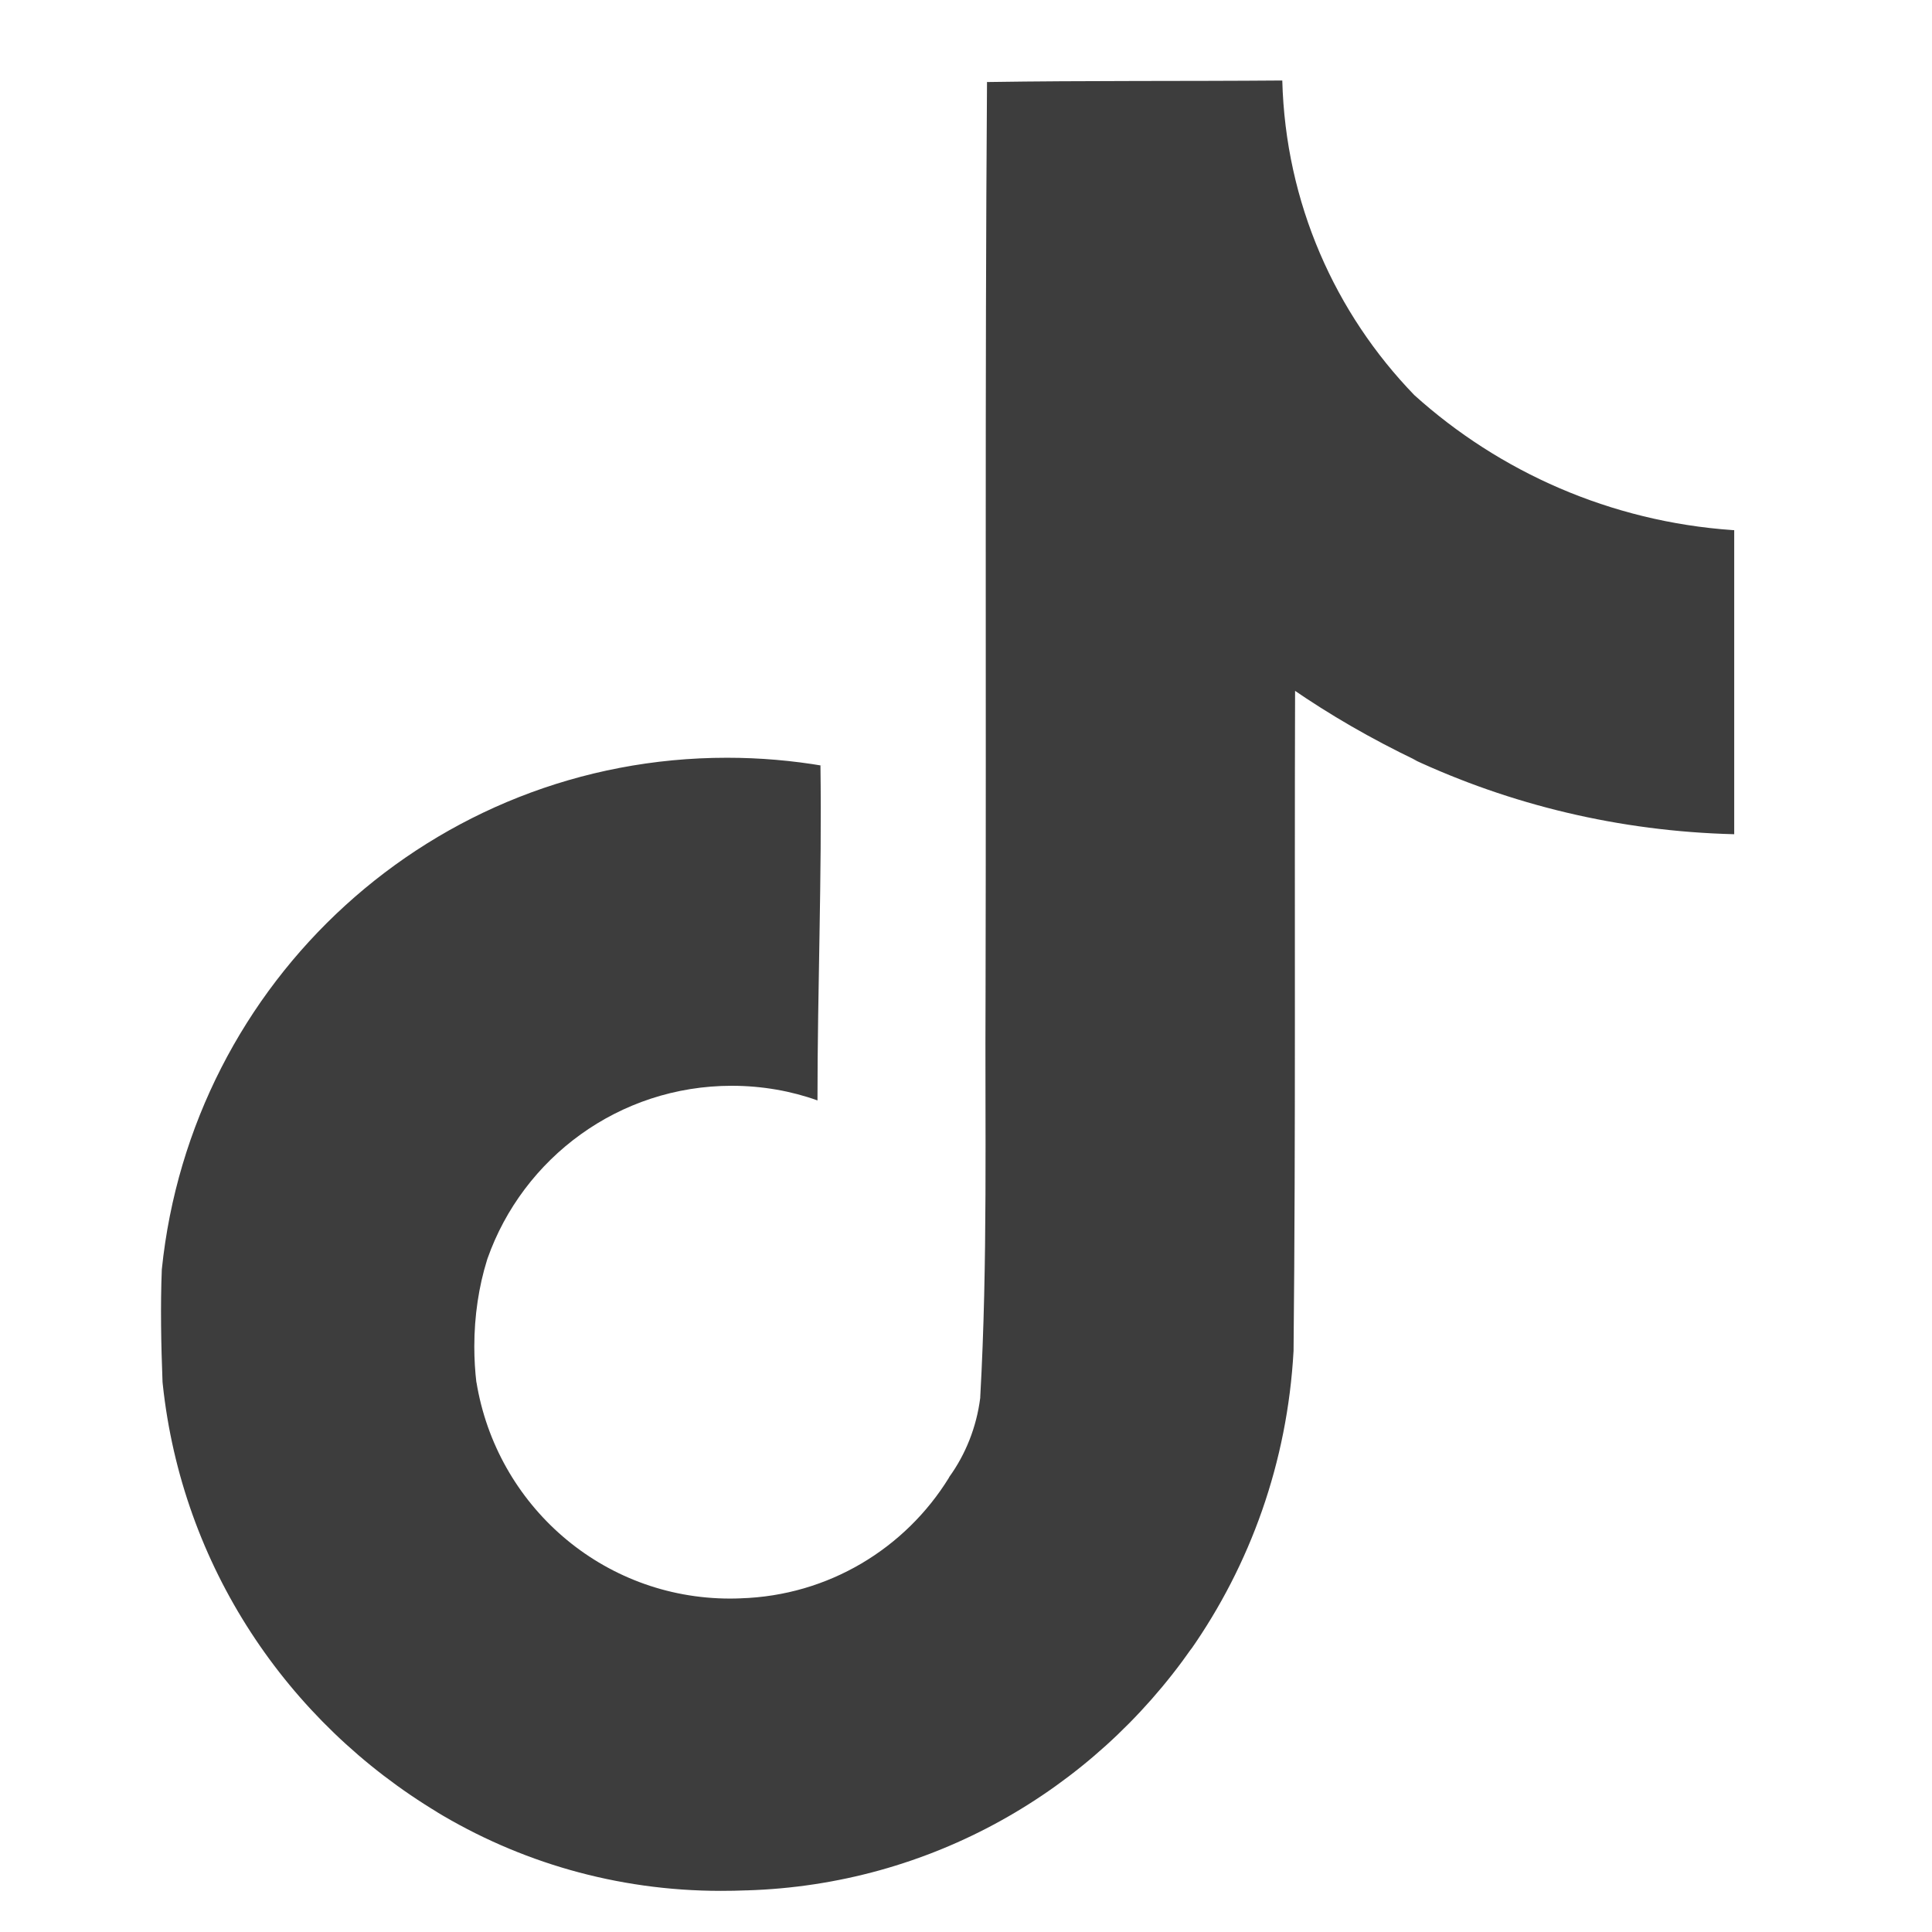 <?xml version="1.0" encoding="UTF-8"?>
<svg xmlns="http://www.w3.org/2000/svg" width="24" height="24" viewBox="0 0 24 24" fill="none">
  <g clip-path="url(#clip0_928_15)">
    <path d="M12.264 1.019C13.492 1 14.711 1.01 15.929 1C15.969 2.523 16.587 3.894 17.571 4.91L17.569 4.908C18.627 5.862 20.004 6.479 21.522 6.585L21.543 6.586V10.363C20.109 10.327 18.761 9.996 17.545 9.428L17.607 9.453C17.019 9.171 16.521 8.88 16.049 8.556L16.088 8.582C16.079 11.319 16.097 14.055 16.069 16.782C15.992 18.172 15.53 19.439 14.789 20.498L14.804 20.474C13.565 22.249 11.558 23.414 9.276 23.483H9.265C9.173 23.487 9.064 23.489 8.955 23.489C7.657 23.489 6.444 23.128 5.411 22.5L5.441 22.517C3.56 21.386 2.262 19.449 2.022 17.197L2.019 17.166C2.001 16.698 1.992 16.229 2.01 15.77C2.378 12.185 5.381 9.413 9.031 9.413C9.441 9.413 9.843 9.448 10.234 9.515L10.192 9.509C10.211 10.896 10.155 12.283 10.155 13.67C9.837 13.555 9.471 13.488 9.09 13.488C7.689 13.488 6.497 14.384 6.056 15.634L6.049 15.656C5.949 15.977 5.892 16.345 5.892 16.726C5.892 16.881 5.901 17.034 5.919 17.183L5.918 17.166C6.167 18.7 7.482 19.858 9.069 19.858C9.114 19.858 9.159 19.857 9.204 19.855H9.198C10.295 19.822 11.247 19.232 11.786 18.36L11.793 18.346C11.994 18.067 12.131 17.73 12.177 17.363L12.177 17.352C12.271 15.675 12.234 14.007 12.243 12.329C12.252 8.552 12.234 4.784 12.261 1.016L12.264 1.019Z" fill="#3D3D3D"></path>
  </g>
  <defs>
    <clipPath id="clip0_928_15">
      <rect width="24" height="24" fill="white"></rect>
    </clipPath>
  </defs>
</svg>
